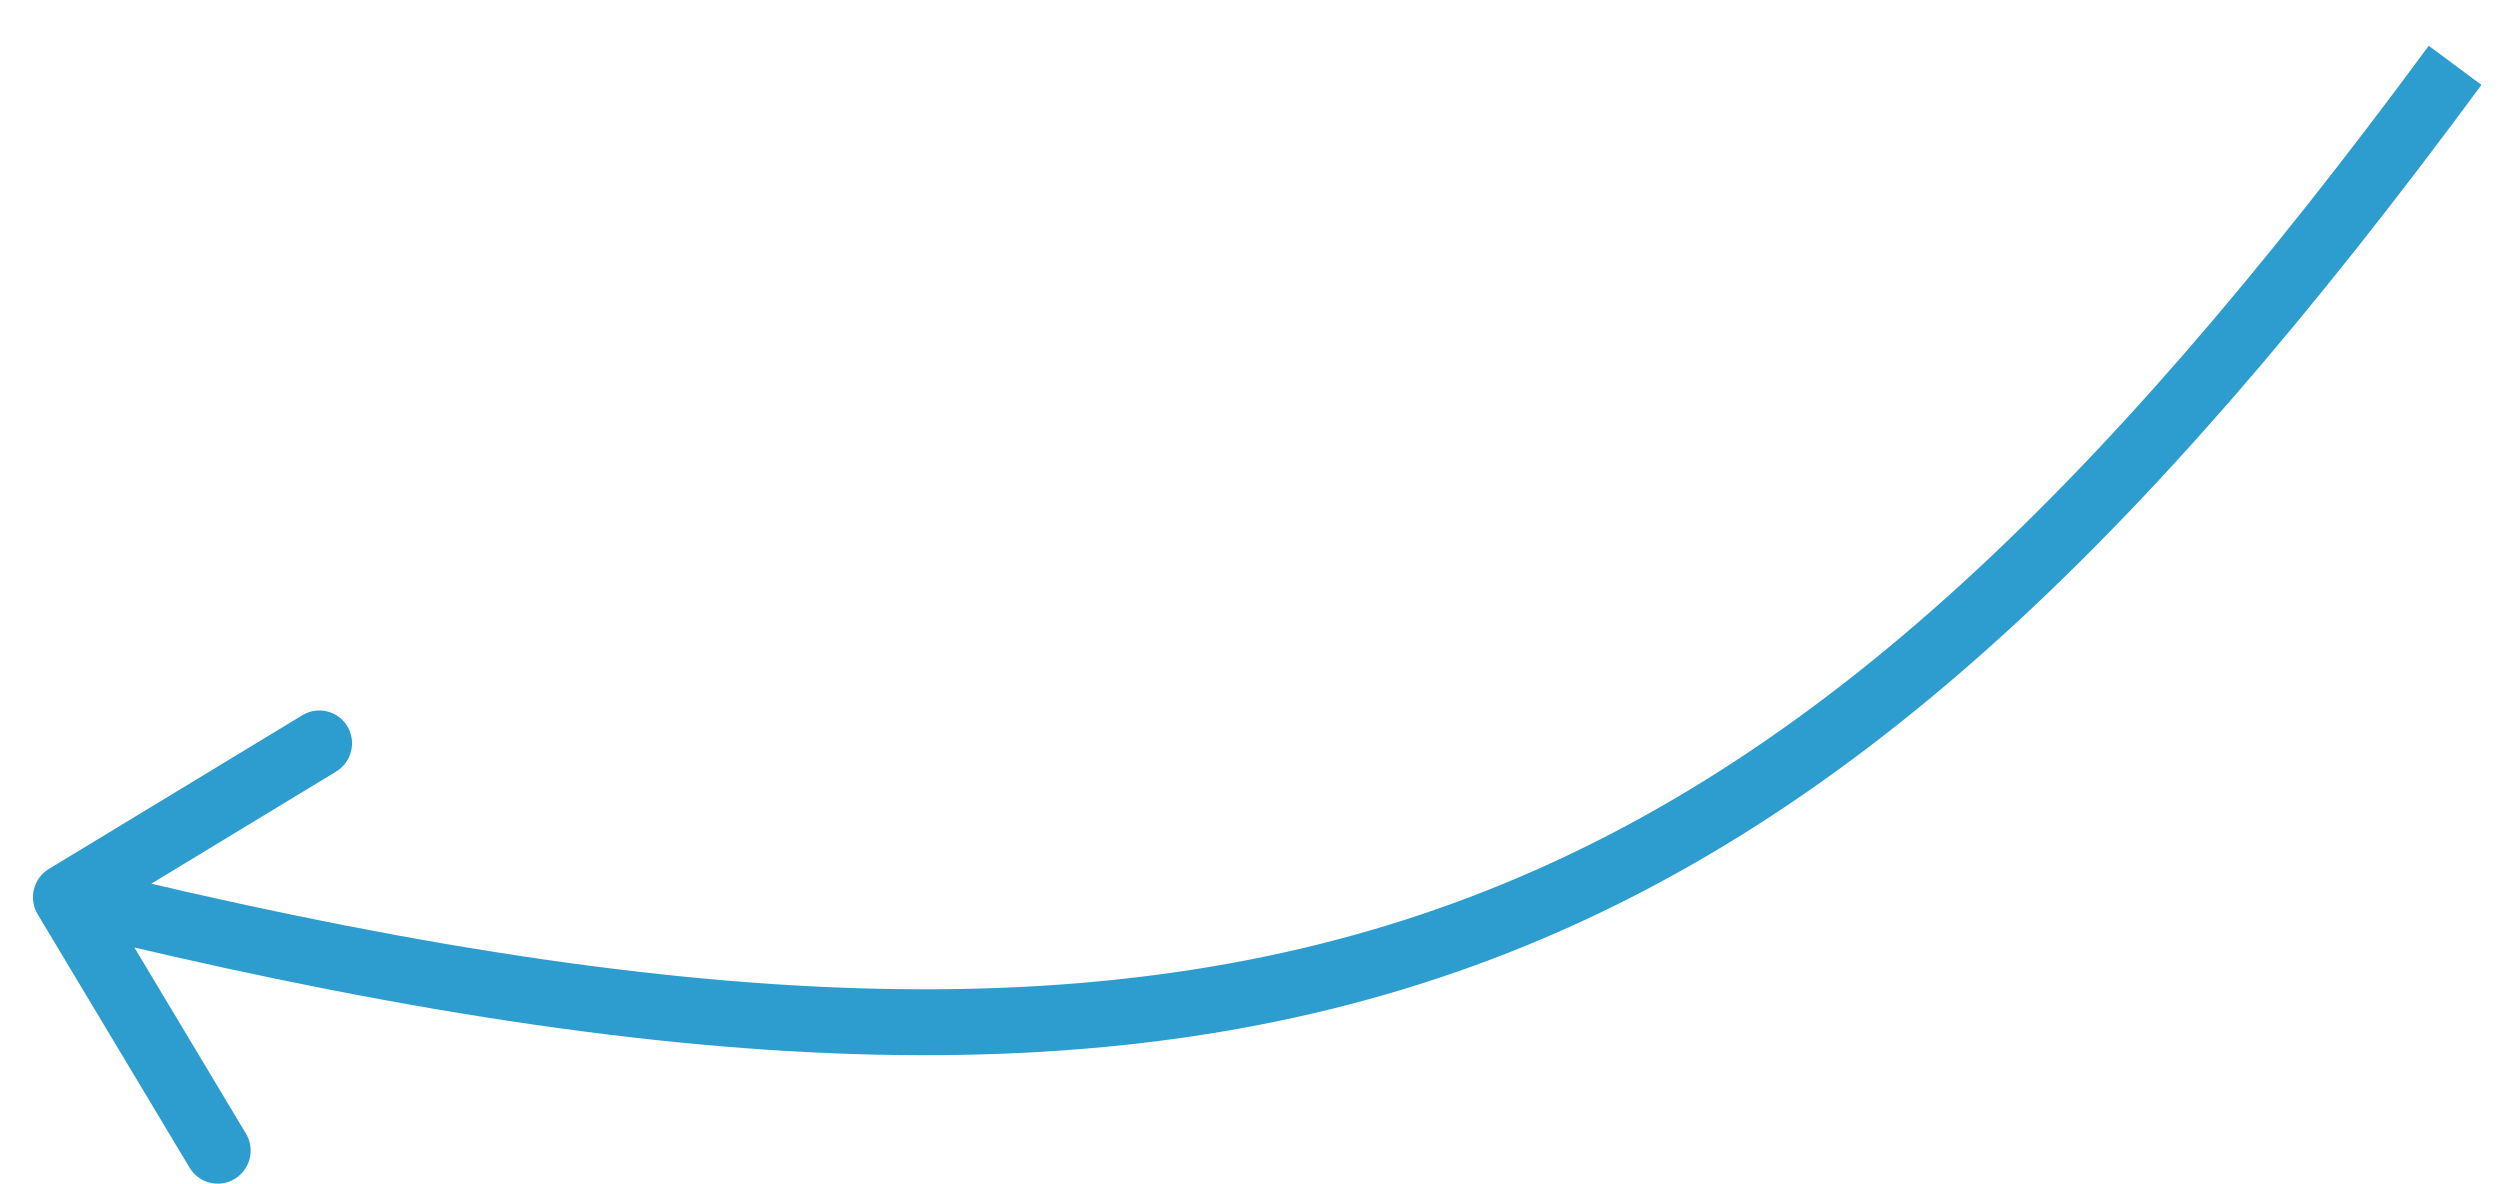 <svg width="38" height="18" viewBox="0 0 38 18" fill="none" xmlns="http://www.w3.org/2000/svg">
<path d="M0.743 13.208C0.507 13.351 0.43 13.659 0.572 13.896L2.883 17.751C3.025 17.987 3.332 18.063 3.568 17.919C3.804 17.776 3.881 17.468 3.739 17.232L1.685 13.805L5.109 11.728C5.345 11.585 5.422 11.277 5.28 11.04C5.138 10.804 4.831 10.728 4.595 10.872L0.743 13.208ZM36.917 0.696C31.837 7.586 27.44 11.783 22.082 13.732C16.722 15.682 10.309 15.414 1.121 13.15L0.879 14.123C10.128 16.402 16.777 16.726 22.418 14.674C28.061 12.622 32.605 8.225 37.718 1.29L36.917 0.696Z" fill="#2D9DCF"/>
</svg>
